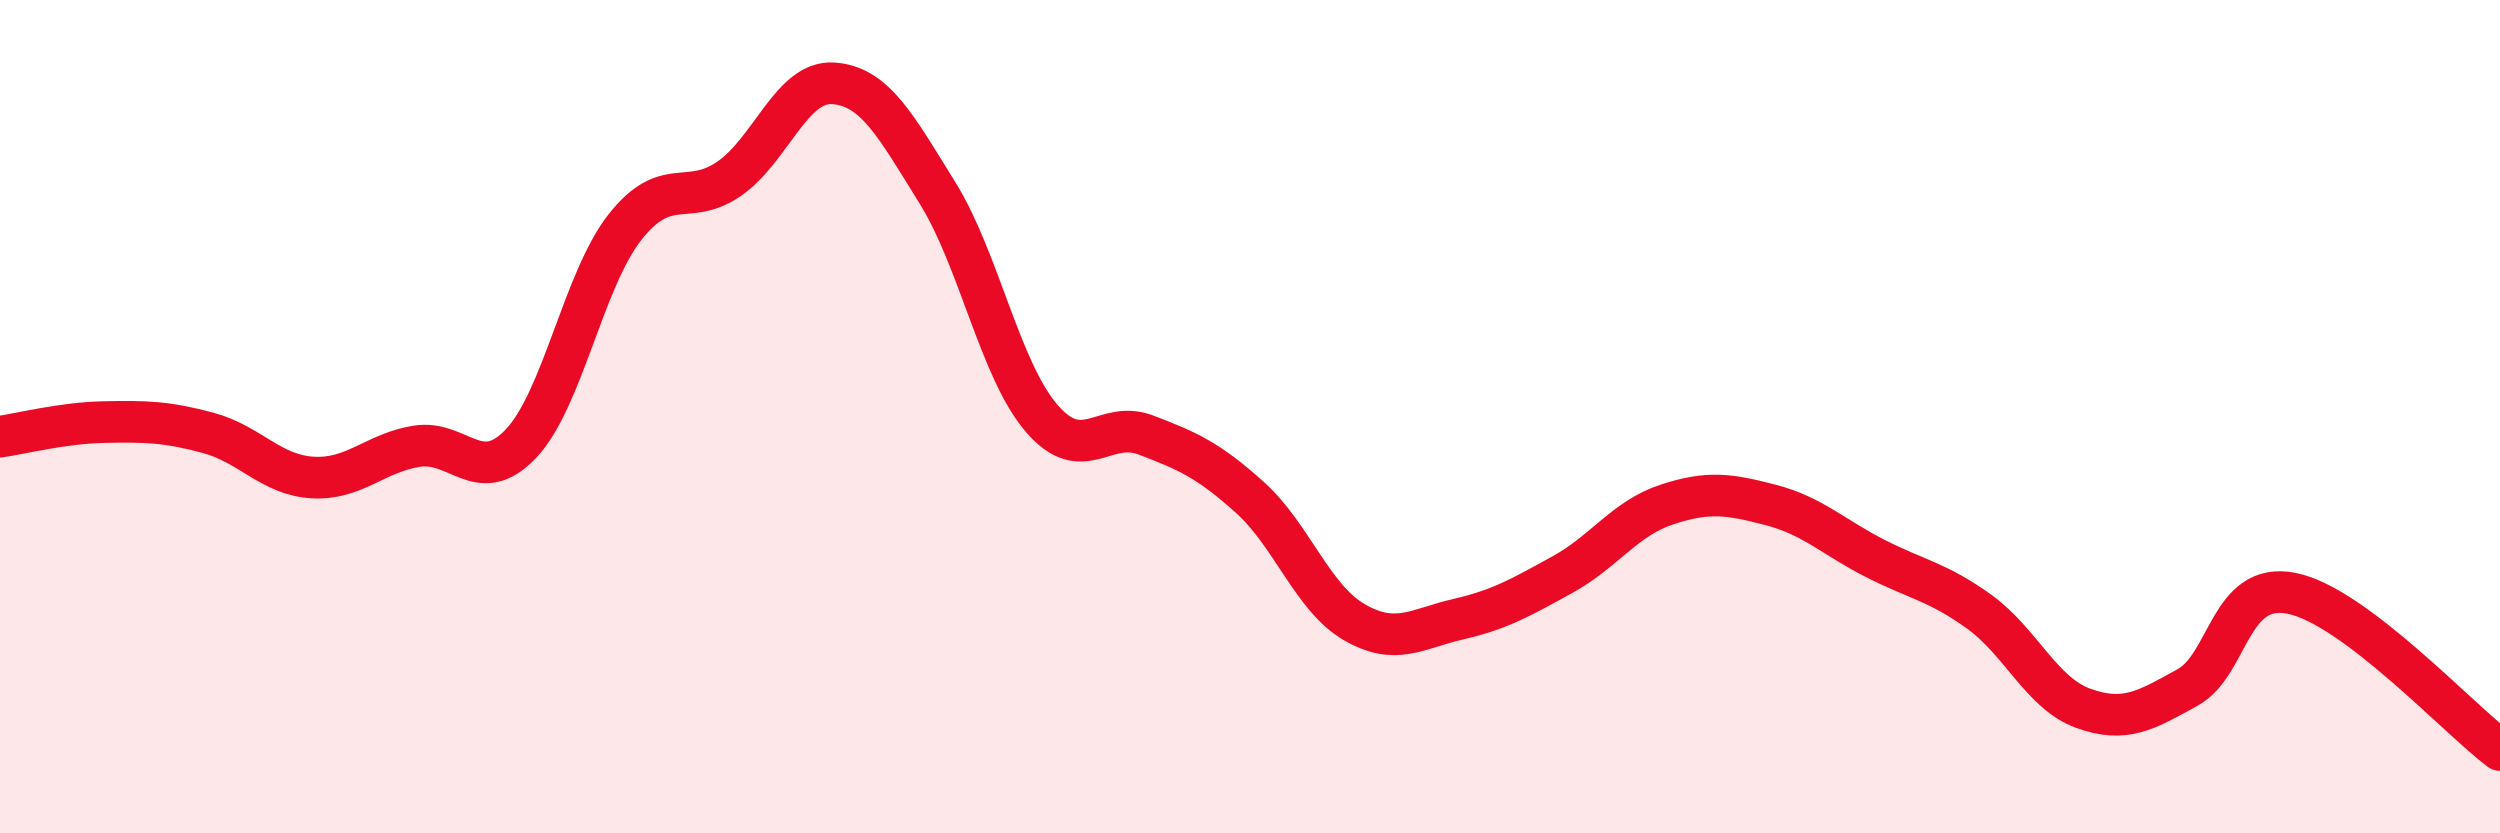 
    <svg width="60" height="20" viewBox="0 0 60 20" xmlns="http://www.w3.org/2000/svg">
      <path
        d="M 0,10.48 C 0.5,10.41 1.5,10.15 2.5,10.13 C 3.5,10.11 4,10.12 5,10.39 C 6,10.66 6.5,11.4 7.5,11.46 C 8.5,11.52 9,10.87 10,10.71 C 11,10.55 11.5,11.7 12.5,10.65 C 13.5,9.6 14,6.72 15,5.45 C 16,4.18 16.5,4.98 17.5,4.29 C 18.5,3.6 19,1.93 20,2 C 21,2.07 21.5,3.02 22.5,4.63 C 23.5,6.24 24,8.88 25,10.04 C 26,11.2 26.5,10.06 27.5,10.44 C 28.5,10.82 29,11.04 30,11.94 C 31,12.84 31.5,14.35 32.5,14.93 C 33.5,15.51 34,15.09 35,14.86 C 36,14.63 36.5,14.34 37.5,13.79 C 38.5,13.24 39,12.44 40,12.11 C 41,11.78 41.5,11.86 42.5,12.12 C 43.5,12.38 44,12.89 45,13.4 C 46,13.91 46.5,13.96 47.5,14.68 C 48.5,15.4 49,16.64 50,17 C 51,17.36 51.5,17.05 52.5,16.5 C 53.5,15.95 53.5,13.94 55,14.24 C 56.5,14.54 59,17.25 60,18L60 20L0 20Z"
        fill="#EB0A25"
        opacity="0.1"
        stroke-linecap="round"
        stroke-linejoin="round"
      />
      <path
        d="M 0,10.48 C 0.5,10.41 1.5,10.15 2.5,10.13 C 3.5,10.11 4,10.12 5,10.39 C 6,10.66 6.5,11.4 7.5,11.46 C 8.5,11.52 9,10.87 10,10.71 C 11,10.55 11.5,11.7 12.5,10.65 C 13.5,9.6 14,6.72 15,5.45 C 16,4.18 16.5,4.98 17.5,4.29 C 18.5,3.6 19,1.93 20,2 C 21,2.07 21.5,3.02 22.5,4.63 C 23.5,6.24 24,8.88 25,10.04 C 26,11.2 26.5,10.06 27.5,10.44 C 28.5,10.82 29,11.04 30,11.94 C 31,12.84 31.5,14.35 32.5,14.93 C 33.5,15.51 34,15.09 35,14.86 C 36,14.63 36.5,14.34 37.5,13.79 C 38.5,13.24 39,12.44 40,12.11 C 41,11.78 41.5,11.86 42.5,12.12 C 43.5,12.38 44,12.89 45,13.4 C 46,13.91 46.5,13.96 47.5,14.68 C 48.5,15.4 49,16.64 50,17 C 51,17.36 51.5,17.05 52.5,16.5 C 53.5,15.95 53.5,13.94 55,14.24 C 56.5,14.54 59,17.25 60,18"
        stroke="#EB0A25"
        stroke-width="1"
        fill="none"
        stroke-linecap="round"
        stroke-linejoin="round"
      />
    </svg>
  